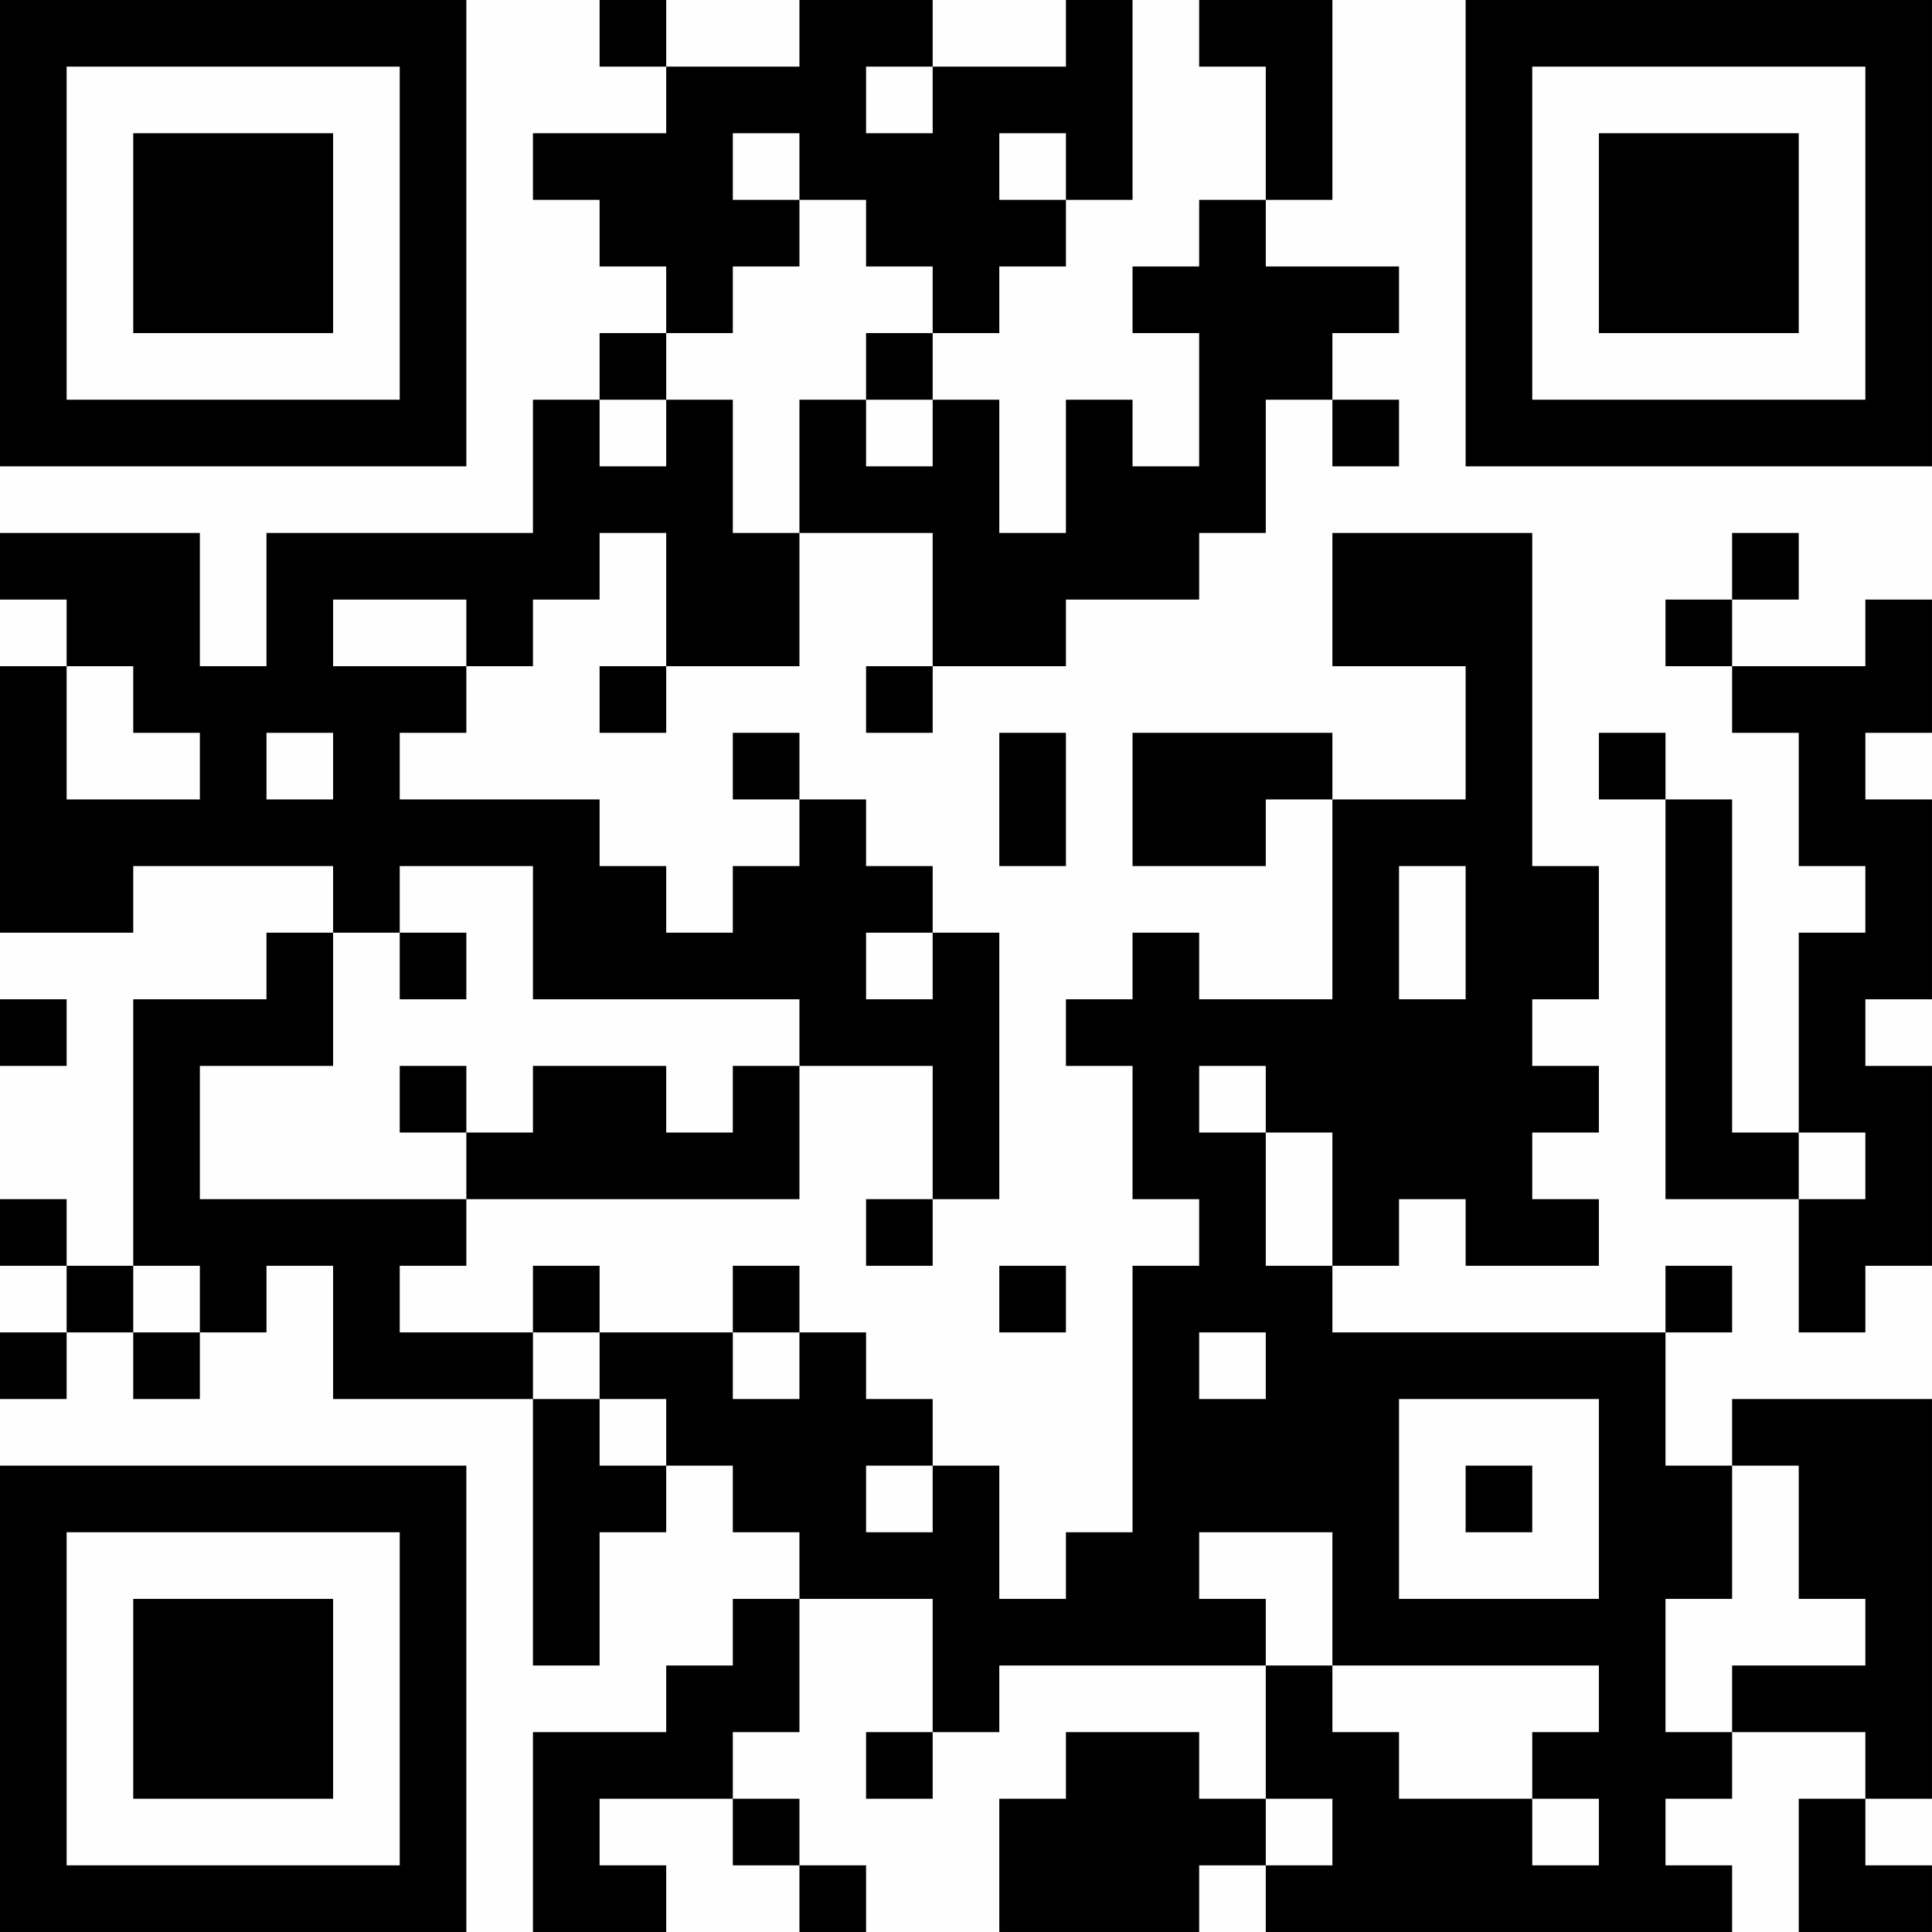 <?xml version="1.0" encoding="UTF-8"?>
<svg xmlns="http://www.w3.org/2000/svg" version="1.1" width="1024" height="1024" viewBox="0 0 1024 1024"><rect x="0" y="0" width="1024" height="1024" fill="#fefefe"/><g transform="scale(35.310)"><g transform="translate(0.000,0.000)"><path fill-rule="evenodd" d="M9 0L9 1L10 1L10 2L8 2L8 3L9 3L9 4L10 4L10 5L9 5L9 6L8 6L8 8L4 8L4 10L3 10L3 8L0 8L0 9L1 9L1 10L0 10L0 14L2 14L2 13L5 13L5 14L4 14L4 15L2 15L2 19L1 19L1 18L0 18L0 19L1 19L1 20L0 20L0 21L1 21L1 20L2 20L2 21L3 21L3 20L4 20L4 19L5 19L5 21L8 21L8 25L9 25L9 23L10 23L10 22L11 22L11 23L12 23L12 24L11 24L11 25L10 25L10 26L8 26L8 29L10 29L10 28L9 28L9 27L11 27L11 28L12 28L12 29L13 29L13 28L12 28L12 27L11 27L11 26L12 26L12 24L14 24L14 26L13 26L13 27L14 27L14 26L15 26L15 25L19 25L19 27L18 27L18 26L16 26L16 27L15 27L15 29L18 29L18 28L19 28L19 29L26 29L26 28L25 28L25 27L26 27L26 26L28 26L28 27L27 27L27 29L29 29L29 28L28 28L28 27L29 27L29 21L26 21L26 22L25 22L25 20L26 20L26 19L25 19L25 20L20 20L20 19L21 19L21 18L22 18L22 19L24 19L24 18L23 18L23 17L24 17L24 16L23 16L23 15L24 15L24 13L23 13L23 8L20 8L20 10L22 10L22 12L20 12L20 11L17 11L17 13L19 13L19 12L20 12L20 15L18 15L18 14L17 14L17 15L16 15L16 16L17 16L17 18L18 18L18 19L17 19L17 23L16 23L16 24L15 24L15 22L14 22L14 21L13 21L13 20L12 20L12 19L11 19L11 20L9 20L9 19L8 19L8 20L6 20L6 19L7 19L7 18L12 18L12 16L14 16L14 18L13 18L13 19L14 19L14 18L15 18L15 14L14 14L14 13L13 13L13 12L12 12L12 11L11 11L11 12L12 12L12 13L11 13L11 14L10 14L10 13L9 13L9 12L6 12L6 11L7 11L7 10L8 10L8 9L9 9L9 8L10 8L10 10L9 10L9 11L10 11L10 10L12 10L12 8L14 8L14 10L13 10L13 11L14 11L14 10L16 10L16 9L18 9L18 8L19 8L19 6L20 6L20 7L21 7L21 6L20 6L20 5L21 5L21 4L19 4L19 3L20 3L20 0L18 0L18 1L19 1L19 3L18 3L18 4L17 4L17 5L18 5L18 7L17 7L17 6L16 6L16 8L15 8L15 6L14 6L14 5L15 5L15 4L16 4L16 3L17 3L17 0L16 0L16 1L14 1L14 0L12 0L12 1L10 1L10 0ZM13 1L13 2L14 2L14 1ZM11 2L11 3L12 3L12 4L11 4L11 5L10 5L10 6L9 6L9 7L10 7L10 6L11 6L11 8L12 8L12 6L13 6L13 7L14 7L14 6L13 6L13 5L14 5L14 4L13 4L13 3L12 3L12 2ZM15 2L15 3L16 3L16 2ZM26 8L26 9L25 9L25 10L26 10L26 11L27 11L27 13L28 13L28 14L27 14L27 17L26 17L26 12L25 12L25 11L24 11L24 12L25 12L25 18L27 18L27 20L28 20L28 19L29 19L29 16L28 16L28 15L29 15L29 12L28 12L28 11L29 11L29 9L28 9L28 10L26 10L26 9L27 9L27 8ZM5 9L5 10L7 10L7 9ZM1 10L1 12L3 12L3 11L2 11L2 10ZM4 11L4 12L5 12L5 11ZM15 11L15 13L16 13L16 11ZM6 13L6 14L5 14L5 16L3 16L3 18L7 18L7 17L8 17L8 16L10 16L10 17L11 17L11 16L12 16L12 15L8 15L8 13ZM21 13L21 15L22 15L22 13ZM6 14L6 15L7 15L7 14ZM13 14L13 15L14 15L14 14ZM0 15L0 16L1 16L1 15ZM6 16L6 17L7 17L7 16ZM18 16L18 17L19 17L19 19L20 19L20 17L19 17L19 16ZM27 17L27 18L28 18L28 17ZM2 19L2 20L3 20L3 19ZM15 19L15 20L16 20L16 19ZM8 20L8 21L9 21L9 22L10 22L10 21L9 21L9 20ZM11 20L11 21L12 21L12 20ZM18 20L18 21L19 21L19 20ZM21 21L21 24L24 24L24 21ZM13 22L13 23L14 23L14 22ZM22 22L22 23L23 23L23 22ZM26 22L26 24L25 24L25 26L26 26L26 25L28 25L28 24L27 24L27 22ZM18 23L18 24L19 24L19 25L20 25L20 26L21 26L21 27L23 27L23 28L24 28L24 27L23 27L23 26L24 26L24 25L20 25L20 23ZM19 27L19 28L20 28L20 27ZM0 0L0 7L7 7L7 0ZM1 1L1 6L6 6L6 1ZM2 2L2 5L5 5L5 2ZM29 0L22 0L22 7L29 7ZM28 1L23 1L23 6L28 6ZM27 2L24 2L24 5L27 5ZM0 29L7 29L7 22L0 22ZM1 28L6 28L6 23L1 23ZM2 27L5 27L5 24L2 24Z" fill="#000000"/></g></g></svg>
